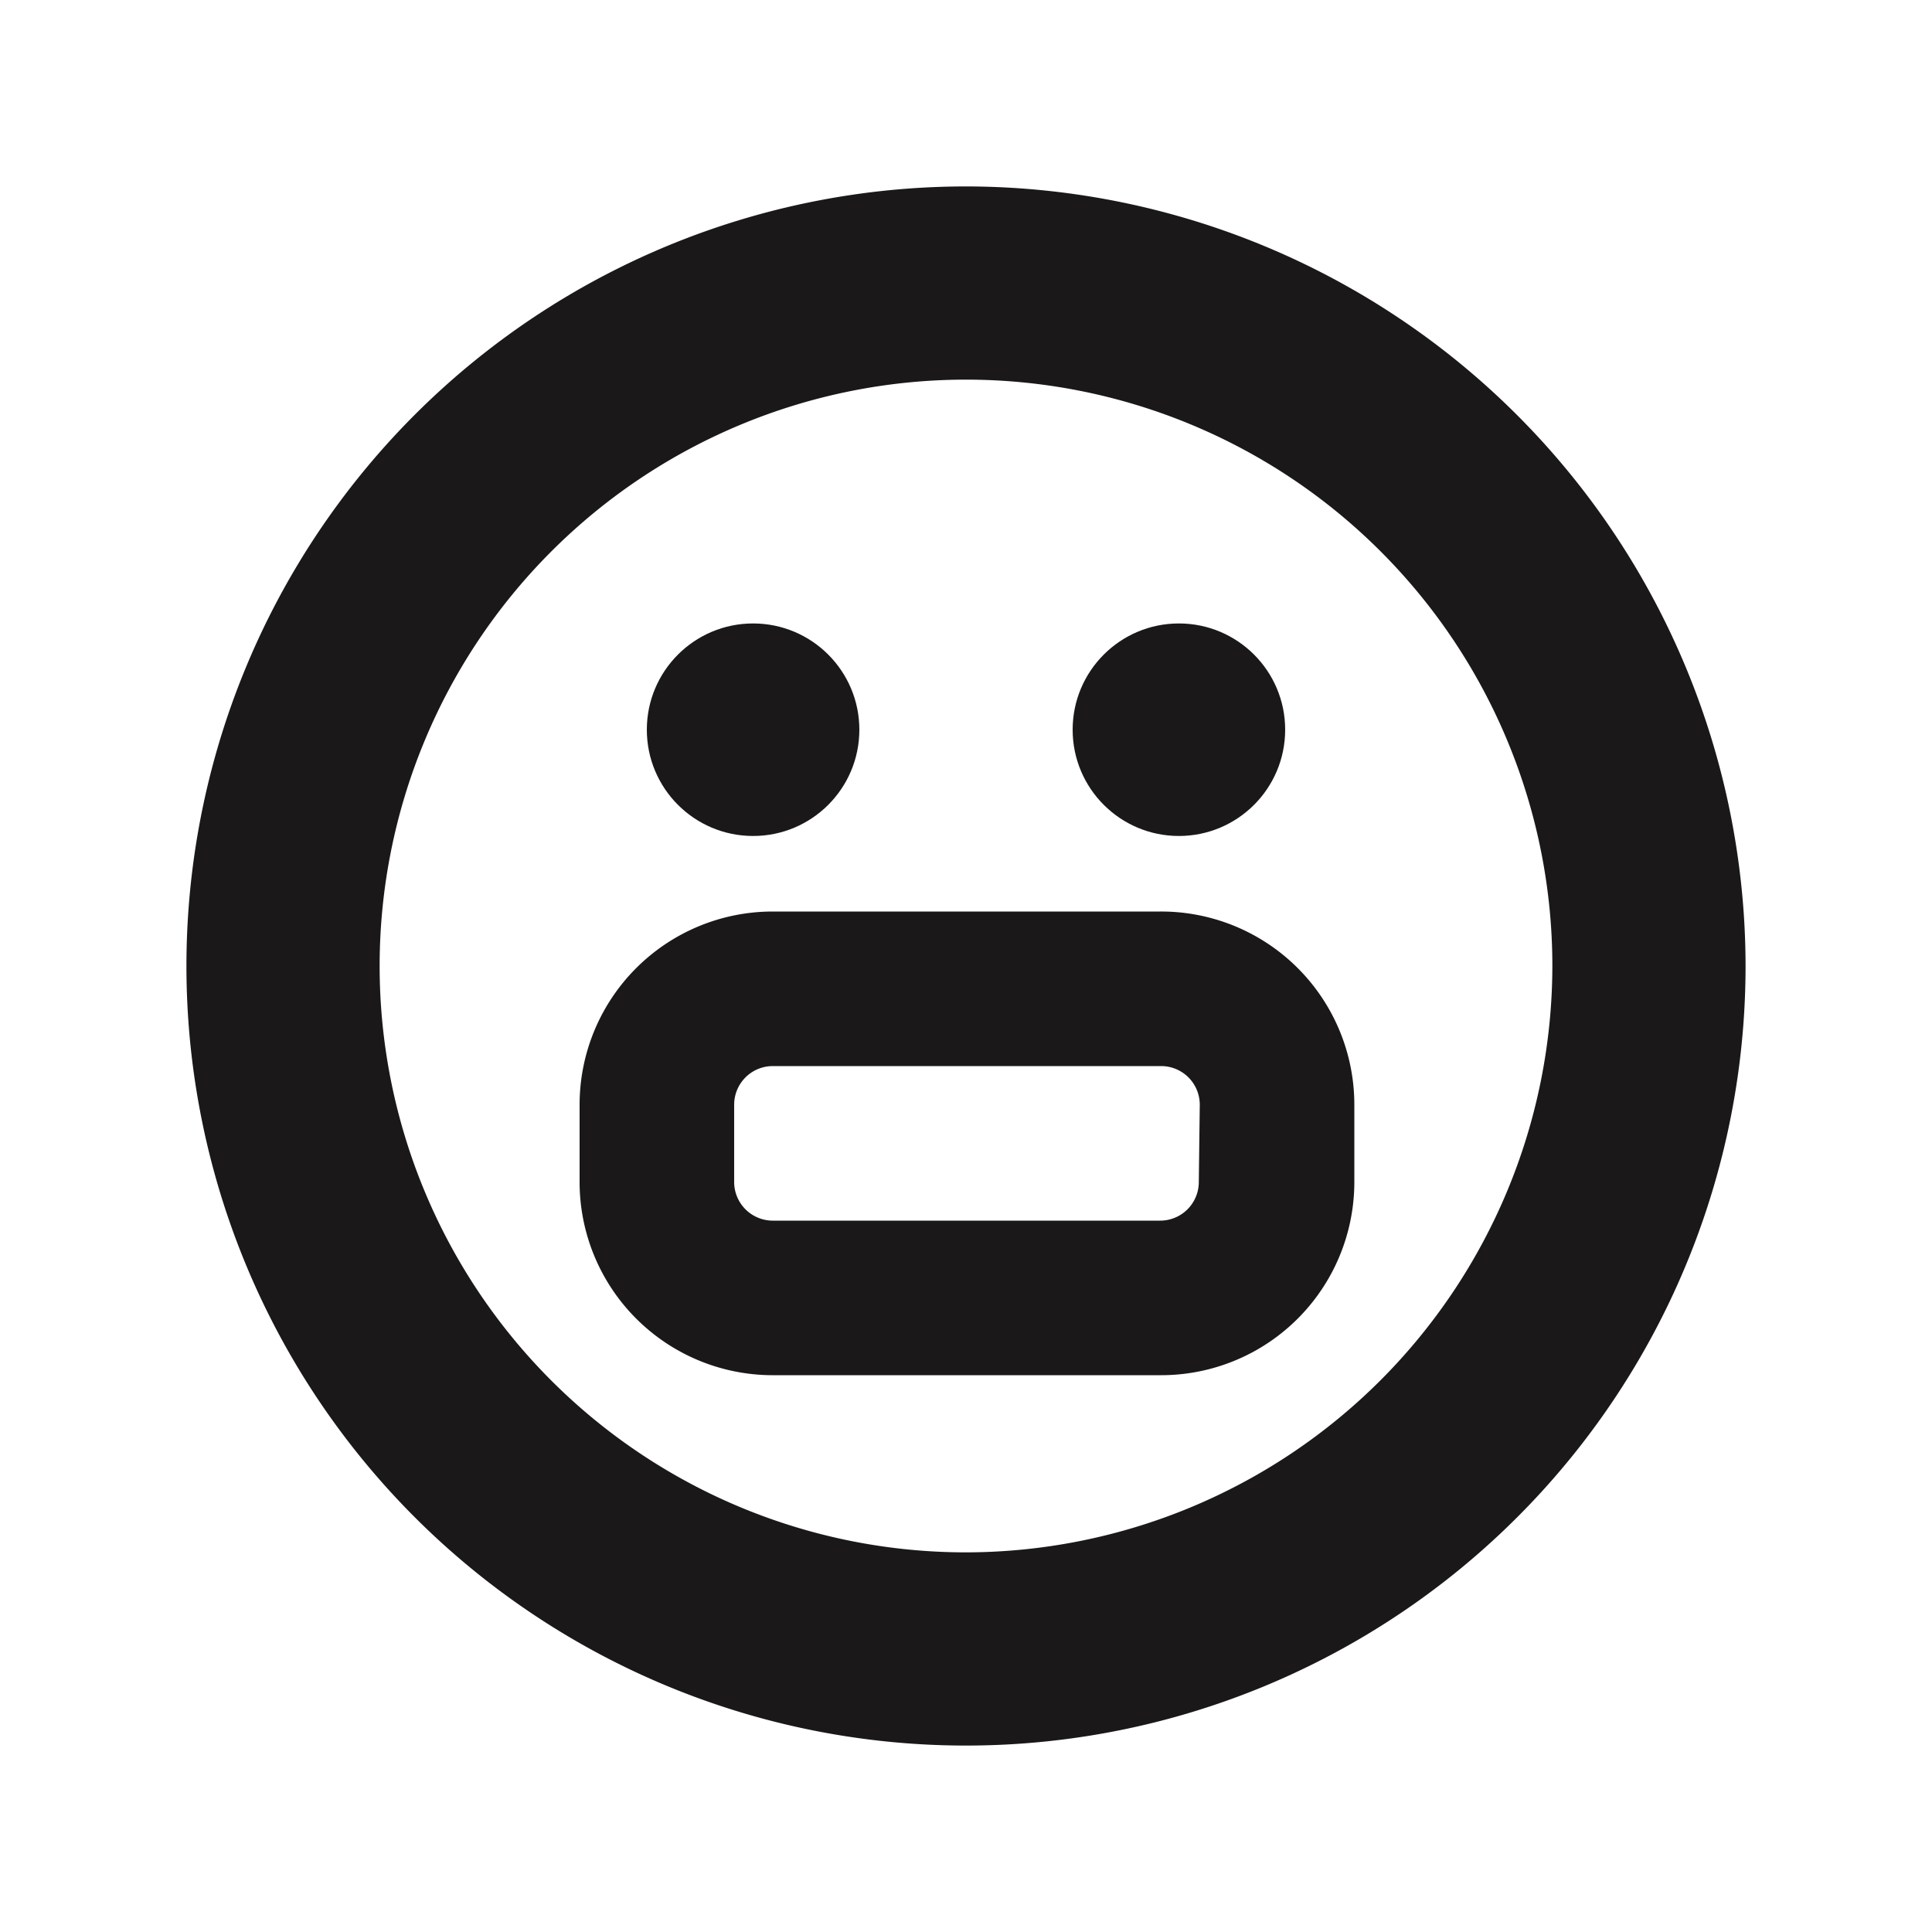 <?xml version="1.0"?>
<svg xmlns="http://www.w3.org/2000/svg" data-name="Layer 1" id="Layer_1" viewBox="0 0 100 100" width="4096px" height="4096px"><defs><style>.cls-1{fill:#1a1818;}</style></defs><title/><path class="cls-1" d="M50,9.65A40.35,40.35,0,1,0,90.35,50,40.39,40.39,0,0,0,50,9.65Zm0,70.7A30.35,30.35,0,1,1,80.35,50,30.39,30.39,0,0,1,50,80.35Z"/><path class="cls-1" d="M60.05,47.18H40a10,10,0,0,0-10,10v4a10,10,0,0,0,10,10h20.1a10,10,0,0,0,10-10v-4A10,10,0,0,0,60.05,47.18Zm2,14a2,2,0,0,1-2,2H40a2,2,0,0,1-2-2v-4a2,2,0,0,1,2-2h20.1a2,2,0,0,1,2,2Z"/><circle class="cls-1" cx="38.98" cy="37.77" r="5.5"/><circle class="cls-1" cx="61.02" cy="37.77" r="5.5"/></svg>
